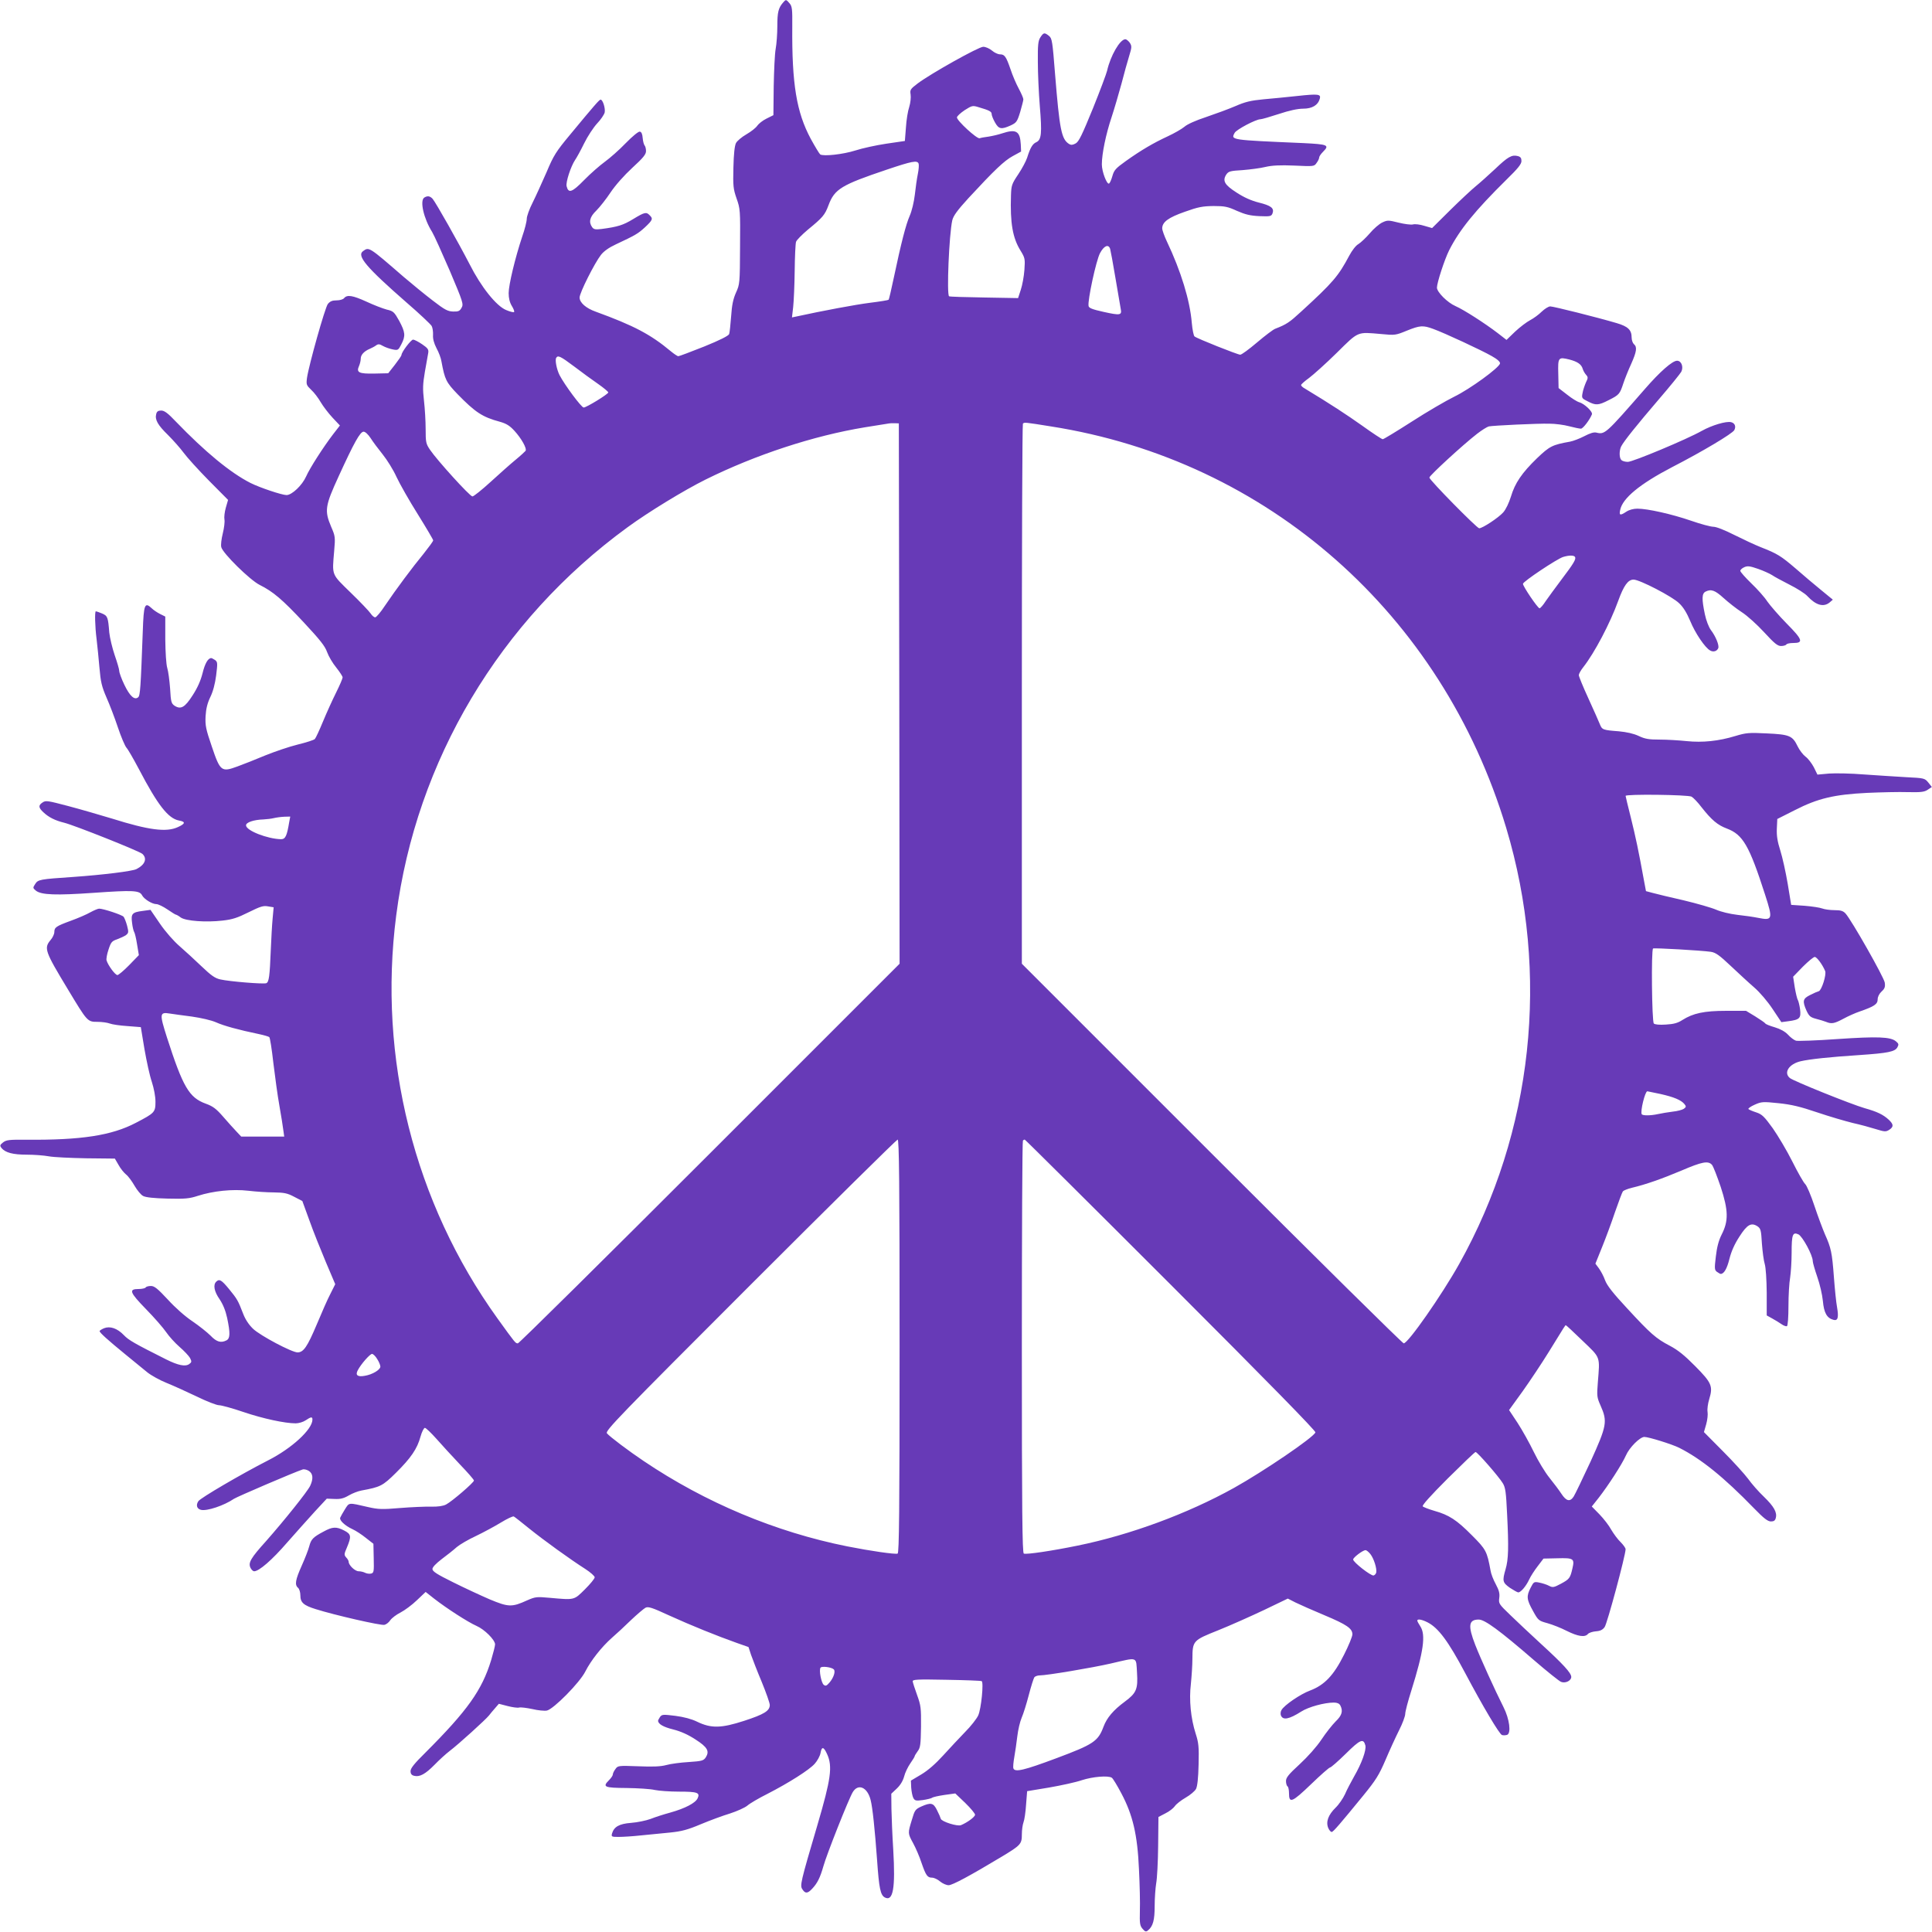 <?xml version="1.0" standalone="no"?>
<!DOCTYPE svg PUBLIC "-//W3C//DTD SVG 20010904//EN"
 "http://www.w3.org/TR/2001/REC-SVG-20010904/DTD/svg10.dtd">
<svg version="1.0" xmlns="http://www.w3.org/2000/svg"
 width="1280pt" height="1280pt" viewBox="0 0 1280 1280"
 preserveAspectRatio="xMidYMid meet">
<g transform="translate(0,1280) scale(0.1,-0.1)"
fill="#673ab7" stroke="none">
<path d="M5188 12783 c-31 -36 -38 -64 -38 -156 0 -51 -5 -119 -11 -151 -6
-32 -11 -143 -13 -248 l-2 -191 -46 -23 c-25 -12 -52 -34 -61 -47 -9 -14 -41
-39 -72 -57 -30 -17 -62 -44 -69 -58 -9 -18 -15 -73 -17 -162 -3 -123 -1 -141
21 -205 24 -68 25 -77 23 -319 -1 -243 -2 -250 -27 -305 -19 -43 -27 -82 -32
-156 -4 -55 -10 -108 -13 -118 -5 -12 -60 -40 -166 -83 -88 -35 -165 -64 -171
-64 -6 0 -28 15 -50 33 -134 112 -245 170 -497 262 -65 23 -107 60 -107 94 0
31 99 228 142 283 19 24 53 48 96 68 132 62 148 71 195 114 51 48 55 57 31 80
-22 23 -33 21 -110 -26 -66 -40 -102 -51 -208 -65 -41 -5 -52 -3 -63 12 -24
34 -16 68 28 110 22 22 65 76 94 120 32 48 91 114 144 163 72 66 91 89 91 111
0 15 -4 31 -9 37 -5 5 -11 27 -13 49 -2 27 -8 41 -19 43 -9 2 -49 -31 -94 -77
-42 -44 -105 -99 -138 -123 -33 -24 -95 -78 -137 -121 -80 -82 -104 -90 -116
-41 -7 26 28 132 56 174 10 14 37 63 60 110 23 47 62 106 86 132 24 25 46 58
50 72 6 27 -12 86 -27 86 -8 0 -39 -35 -201 -231 -94 -113 -110 -138 -157
-250 -30 -68 -71 -159 -92 -201 -22 -43 -39 -91 -39 -107 0 -17 -13 -70 -30
-118 -47 -141 -90 -320 -90 -375 0 -34 7 -62 21 -85 12 -19 18 -37 15 -40 -3
-4 -27 2 -53 13 -65 27 -166 153 -242 304 -74 143 -224 409 -245 433 -18 19
-34 21 -55 8 -31 -20 -4 -139 52 -228 13 -21 65 -137 117 -257 88 -208 92
-221 78 -245 -12 -22 -21 -26 -56 -25 -35 1 -55 11 -134 72 -51 39 -138 110
-193 157 -233 202 -230 200 -270 171 -43 -31 23 -108 287 -339 87 -75 162
-146 168 -157 6 -11 10 -37 9 -59 -2 -25 6 -55 23 -88 15 -27 30 -67 33 -89
22 -119 31 -137 106 -215 118 -121 165 -152 280 -183 43 -12 66 -26 97 -60 46
-50 84 -117 74 -133 -4 -5 -34 -33 -67 -60 -33 -27 -107 -93 -165 -146 -58
-53 -112 -96 -120 -96 -17 0 -236 242 -281 309 -27 40 -29 50 -29 137 0 52 -5
137 -11 188 -9 80 -8 109 6 192 10 54 20 110 22 124 4 23 -2 32 -40 58 -25 17
-52 31 -60 31 -14 0 -77 -83 -77 -102 0 -5 -20 -34 -44 -65 l-44 -56 -91 -2
c-104 -2 -122 7 -102 51 6 14 11 35 11 48 0 25 22 49 60 65 14 6 33 16 42 23
14 10 23 9 45 -4 16 -9 45 -19 65 -23 35 -7 37 -5 57 34 29 56 26 80 -14 155
-33 59 -39 65 -83 75 -26 7 -86 30 -133 52 -92 42 -129 48 -149 24 -7 -9 -29
-15 -50 -15 -29 0 -43 -6 -58 -24 -19 -25 -125 -402 -138 -489 -6 -45 -4 -49
28 -80 19 -17 47 -54 63 -82 16 -27 51 -73 78 -102 l49 -52 -45 -58 c-65 -85
-155 -225 -179 -280 -26 -58 -93 -122 -129 -123 -31 0 -177 49 -239 80 -134
68 -301 206 -495 407 -53 56 -76 73 -97 73 -20 0 -29 -6 -33 -23 -10 -37 10
-73 78 -139 35 -35 82 -88 104 -118 22 -30 97 -113 167 -184 l127 -128 -15
-52 c-8 -28 -12 -63 -9 -78 3 -14 -2 -56 -11 -92 -9 -36 -14 -77 -10 -91 10
-41 190 -218 254 -250 90 -45 150 -96 293 -249 107 -115 140 -156 154 -196 10
-28 37 -74 61 -103 23 -29 42 -58 42 -65 0 -7 -19 -52 -43 -100 -24 -48 -63
-134 -87 -192 -24 -58 -48 -110 -54 -116 -6 -7 -57 -23 -114 -37 -57 -14 -153
-47 -215 -72 -62 -26 -145 -59 -184 -73 -106 -39 -114 -33 -170 133 -39 114
-44 138 -41 200 3 50 12 86 31 126 18 36 32 89 39 144 10 81 10 89 -7 102 -11
7 -22 13 -25 13 -22 0 -42 -35 -58 -100 -13 -51 -34 -98 -66 -147 -51 -80 -78
-95 -119 -69 -22 15 -25 25 -30 114 -4 53 -12 115 -19 137 -7 24 -12 101 -13
190 l0 150 -34 17 c-18 9 -44 26 -57 39 -45 42 -52 25 -58 -153 -14 -377 -17
-427 -31 -438 -24 -20 -55 8 -91 83 -19 39 -34 81 -34 92 0 11 -14 58 -30 104
-16 47 -32 114 -36 150 -8 103 -11 111 -49 127 -19 8 -37 14 -40 14 -8 0 -6
-99 5 -185 5 -44 14 -129 19 -190 8 -93 15 -123 46 -195 21 -47 55 -136 76
-199 21 -63 47 -124 57 -135 11 -12 47 -75 82 -141 125 -239 194 -327 265
-341 46 -8 44 -21 -7 -44 -76 -35 -192 -20 -437 57 -80 24 -210 62 -290 83
-133 35 -148 38 -168 24 -30 -19 -29 -35 5 -66 35 -33 77 -54 138 -69 68 -17
495 -187 517 -206 34 -31 18 -72 -39 -101 -27 -14 -221 -38 -419 -52 -222 -15
-233 -17 -252 -47 -16 -25 -16 -26 5 -44 36 -28 130 -32 386 -14 256 18 300
16 317 -16 13 -26 67 -59 95 -59 12 0 45 -16 73 -35 28 -19 53 -35 57 -35 3 0
18 -8 32 -19 34 -23 166 -33 277 -20 64 7 98 18 172 55 79 39 98 45 129 39
l37 -6 -7 -77 c-4 -42 -9 -135 -12 -207 -7 -174 -12 -212 -30 -219 -19 -7
-242 11 -304 25 -36 8 -61 26 -125 87 -44 42 -110 103 -146 134 -38 33 -92 94
-129 148 l-63 92 -51 -7 c-71 -9 -79 -19 -71 -79 3 -28 10 -55 14 -61 4 -5 13
-42 19 -81 l12 -72 -64 -66 c-35 -36 -71 -66 -78 -66 -15 0 -62 64 -72 97 -3
10 3 43 13 72 16 49 22 56 57 68 21 8 48 20 59 28 17 14 18 19 7 62 -7 26 -18
53 -23 59 -10 13 -135 54 -162 54 -8 0 -34 -11 -58 -24 -24 -14 -82 -39 -129
-56 -98 -36 -110 -44 -110 -75 0 -13 -11 -37 -25 -53 -45 -54 -38 -74 115
-327 129 -214 129 -215 196 -215 29 0 65 -5 81 -11 15 -6 68 -14 117 -17 l89
-7 24 -145 c14 -80 35 -178 49 -218 14 -44 24 -96 24 -131 0 -70 -5 -75 -130
-140 -160 -84 -362 -115 -725 -112 -114 1 -133 -1 -155 -18 -21 -17 -22 -21
-10 -37 26 -31 76 -44 168 -44 49 0 114 -5 146 -11 32 -6 143 -11 247 -13
l190 -2 25 -43 c13 -24 36 -52 50 -63 14 -11 39 -45 56 -75 17 -29 42 -60 57
-67 17 -9 72 -15 161 -17 115 -3 145 0 200 18 103 33 230 46 335 34 50 -6 126
-11 170 -11 67 -1 89 -5 134 -29 l54 -28 47 -129 c25 -71 75 -195 109 -276
l62 -146 -32 -64 c-18 -34 -58 -125 -90 -202 -63 -149 -88 -186 -128 -186 -39
1 -245 110 -294 156 -28 27 -51 61 -66 100 -34 88 -39 97 -93 163 -51 62 -65
70 -86 49 -21 -21 -13 -65 23 -116 23 -35 39 -74 50 -124 21 -100 20 -135 -4
-148 -37 -19 -66 -11 -106 31 -22 22 -76 65 -120 95 -47 31 -115 91 -163 144
-68 73 -89 90 -112 90 -16 0 -32 -4 -35 -10 -3 -5 -24 -10 -46 -10 -68 0 -61
-21 48 -133 55 -56 115 -125 134 -153 19 -28 59 -72 89 -98 30 -26 61 -59 69
-73 12 -24 11 -28 -5 -40 -26 -19 -74 -9 -154 31 -205 103 -248 127 -279 160
-44 46 -92 62 -132 46 -16 -7 -29 -15 -29 -19 0 -10 53 -58 168 -152 57 -46
124 -101 148 -121 25 -20 82 -52 127 -70 45 -18 135 -59 200 -90 65 -32 132
-58 148 -58 16 0 89 -20 162 -45 130 -44 275 -75 346 -75 20 0 50 9 66 20 36
24 45 25 45 5 0 -65 -137 -191 -295 -271 -178 -91 -448 -249 -461 -270 -17
-26 -10 -50 17 -57 39 -10 153 28 219 73 21 14 399 176 454 194 10 4 29 -1 42
-9 28 -18 31 -52 9 -99 -18 -38 -172 -230 -292 -366 -102 -113 -119 -143 -104
-176 6 -13 17 -24 25 -24 32 0 118 74 219 191 60 68 143 161 185 207 l77 83
51 -2 c40 -2 62 4 96 24 24 14 61 28 83 32 125 23 140 30 228 117 99 98 141
159 163 240 9 32 22 58 29 58 7 0 41 -33 76 -72 35 -40 105 -116 156 -170 51
-53 93 -101 93 -107 0 -13 -145 -138 -185 -159 -20 -10 -53 -15 -100 -14 -38
1 -131 -3 -205 -9 -118 -10 -144 -9 -210 6 -135 31 -125 32 -155 -15 -14 -23
-28 -47 -31 -55 -7 -17 31 -53 81 -76 22 -10 62 -36 89 -58 l50 -39 2 -96 c2
-86 1 -96 -16 -101 -11 -3 -28 -1 -39 4 -11 6 -31 11 -45 11 -24 0 -66 40 -66
63 0 6 -7 19 -16 28 -15 17 -15 22 5 68 30 72 28 87 -19 111 -52 27 -78 25
-136 -7 -70 -37 -83 -51 -95 -97 -6 -23 -28 -80 -50 -129 -42 -94 -48 -127
-24 -147 8 -7 15 -29 15 -50 0 -47 21 -66 102 -91 123 -39 433 -110 455 -104
13 3 30 17 39 31 10 14 40 37 68 51 27 14 76 50 108 81 l58 55 57 -45 c81 -63
223 -155 280 -180 53 -23 122 -92 123 -122 0 -11 -12 -58 -26 -105 -61 -199
-156 -333 -436 -613 -73 -72 -98 -103 -98 -122 0 -18 7 -27 23 -31 37 -10 75
11 136 73 31 32 76 73 101 92 58 44 240 209 260 235 8 11 26 32 40 48 l25 29
58 -15 c31 -8 66 -13 76 -10 11 3 50 -2 88 -10 37 -9 81 -13 96 -10 44 9 218
185 255 259 37 73 108 163 177 224 28 24 84 76 125 116 41 39 85 76 96 82 18
10 43 2 160 -52 143 -65 311 -133 446 -181 l77 -27 17 -52 c10 -28 41 -109 71
-180 29 -71 53 -139 53 -152 0 -39 -38 -62 -170 -105 -151 -49 -218 -51 -311
-6 -36 18 -89 32 -144 39 -81 10 -89 10 -102 -7 -7 -11 -13 -22 -13 -25 0 -22
35 -42 100 -58 51 -13 98 -34 147 -66 80 -51 95 -78 69 -119 -15 -22 -25 -25
-114 -31 -53 -3 -120 -12 -148 -20 -37 -10 -89 -12 -186 -8 -133 5 -135 4
-151 -19 -10 -13 -17 -29 -17 -36 0 -7 -12 -24 -26 -38 -44 -44 -30 -50 117
-51 74 -1 158 -6 187 -13 29 -6 101 -11 160 -11 124 0 141 -7 124 -44 -14 -31
-82 -67 -182 -95 -41 -11 -100 -30 -130 -42 -30 -11 -88 -23 -129 -26 -79 -6
-113 -26 -126 -70 -6 -22 -3 -23 44 -23 28 0 94 4 148 10 54 5 141 14 193 19
77 8 115 18 203 55 60 25 146 57 193 71 46 15 98 38 115 52 17 15 77 50 133
78 142 73 278 159 314 200 17 19 34 50 38 70 8 46 21 44 44 -7 37 -81 25 -165
-64 -468 -113 -383 -117 -402 -100 -427 19 -30 35 -29 66 5 33 35 52 73 73
147 21 77 169 450 195 492 36 59 97 32 118 -52 13 -50 28 -194 43 -400 13
-186 22 -230 51 -246 55 -29 71 60 56 316 -6 94 -11 215 -12 271 l-1 100 37
35 c23 22 40 50 48 79 6 25 25 64 41 87 16 23 29 44 29 48 0 3 9 18 20 33 18
24 20 44 22 162 1 125 -1 141 -26 210 -15 41 -28 82 -29 90 -2 13 27 15 223
11 124 -2 229 -6 234 -9 14 -8 -3 -183 -23 -227 -10 -22 -49 -72 -87 -110 -38
-39 -103 -109 -145 -155 -51 -56 -100 -99 -145 -126 l-69 -41 2 -47 c2 -26 8
-57 14 -68 10 -18 17 -20 62 -14 28 4 56 11 62 15 5 5 42 13 82 19 l72 10 66
-63 c36 -35 65 -70 65 -78 0 -14 -50 -51 -93 -69 -24 -10 -128 23 -134 42 -2
8 -13 34 -25 57 -24 49 -40 53 -105 24 -39 -18 -43 -24 -62 -89 -27 -88 -27
-88 9 -154 17 -31 42 -89 55 -129 29 -84 39 -99 70 -99 13 0 37 -11 53 -25 17
-14 42 -25 57 -25 25 0 142 63 350 188 128 77 135 85 135 148 0 29 5 65 11 81
6 15 14 68 17 117 l7 89 145 24 c80 14 178 35 218 49 71 23 174 32 198 16 7
-4 35 -50 63 -103 76 -143 107 -274 117 -504 5 -99 8 -223 6 -275 -2 -84 0
-98 18 -119 17 -20 23 -21 36 -10 33 27 44 67 44 162 0 51 5 119 10 149 6 31
12 143 13 248 l2 192 46 24 c25 12 53 34 62 47 9 14 41 39 72 57 30 17 62 44
69 58 9 18 15 72 17 162 3 117 0 144 -19 203 -33 103 -45 225 -32 332 5 50 10
124 10 165 1 120 3 122 171 189 80 32 216 93 303 134 l158 76 51 -26 c29 -14
114 -52 191 -84 148 -62 186 -88 186 -127 0 -14 -25 -75 -56 -136 -68 -136
-129 -200 -224 -236 -65 -24 -173 -98 -190 -130 -6 -10 -7 -25 -4 -34 13 -35
54 -27 136 25 47 30 152 59 215 59 22 0 36 -6 43 -19 19 -37 11 -66 -31 -106
-22 -22 -65 -76 -94 -120 -32 -48 -91 -114 -144 -163 -74 -68 -91 -89 -91
-112 0 -16 5 -32 10 -35 6 -3 10 -24 10 -46 0 -69 20 -61 146 60 63 61 120
111 126 111 6 0 53 41 104 91 96 95 117 104 130 55 7 -31 -24 -118 -75 -206
-20 -36 -48 -88 -60 -117 -13 -28 -41 -69 -62 -89 -49 -48 -66 -94 -49 -135 7
-16 18 -28 24 -26 12 4 51 49 208 241 83 102 104 135 147 235 27 64 68 153 90
197 23 45 41 94 41 109 0 15 18 84 40 153 82 262 97 371 60 427 -11 17 -20 33
-20 38 0 13 30 8 69 -12 71 -37 136 -124 248 -335 116 -219 227 -406 244 -411
9 -3 24 -2 34 1 28 11 16 105 -24 184 -57 113 -152 322 -187 412 -50 128 -44
168 23 168 40 0 137 -71 366 -269 87 -75 168 -140 180 -144 29 -11 67 8 67 33
0 26 -53 84 -205 223 -66 61 -155 144 -198 186 -76 73 -79 77 -74 114 4 29 -1
50 -23 91 -16 29 -32 70 -35 92 -23 126 -30 139 -123 232 -101 102 -152 135
-248 162 -37 11 -72 24 -78 30 -6 6 50 69 166 185 97 96 179 175 184 175 12 0
153 -162 180 -206 18 -29 22 -59 29 -207 11 -219 9 -298 -10 -363 -23 -79 -20
-89 29 -124 25 -16 49 -30 55 -30 17 0 52 42 72 85 10 22 36 62 57 89 l38 50
92 2 c107 3 115 -2 100 -66 -15 -66 -20 -72 -77 -103 -47 -25 -54 -26 -79 -13
-15 8 -44 17 -64 21 -35 7 -37 5 -57 -34 -29 -56 -27 -78 15 -153 35 -64 38
-66 96 -82 33 -9 91 -32 128 -51 74 -37 120 -44 140 -21 6 8 30 16 52 18 30 2
46 10 59 28 17 22 139 477 139 516 0 8 -15 29 -33 47 -19 18 -46 55 -62 82
-15 28 -50 73 -78 102 l-51 52 46 58 c63 81 155 223 180 280 23 53 92 122 122
123 28 0 183 -48 231 -72 145 -73 296 -195 495 -400 66 -68 92 -88 113 -88 19
0 28 6 32 23 10 37 -12 76 -79 141 -35 33 -82 87 -104 118 -23 31 -98 114
-167 183 l-126 127 15 52 c8 28 12 65 9 82 -3 17 2 55 11 84 26 86 17 108 -93
219 -71 72 -115 107 -168 135 -92 48 -128 80 -283 248 -94 101 -133 151 -146
186 -9 26 -28 61 -41 79 l-23 31 44 109 c24 59 63 164 86 233 24 69 47 130 52
137 5 6 32 17 61 24 89 21 195 58 328 114 135 58 176 66 201 38 9 -10 34 -76
58 -146 51 -156 53 -226 6 -317 -19 -38 -31 -82 -38 -144 -10 -82 -9 -90 8
-103 10 -7 21 -13 24 -13 22 0 42 35 58 100 13 51 34 98 66 147 51 80 78 95
119 69 22 -15 25 -25 30 -114 4 -53 12 -115 19 -137 7 -24 12 -101 13 -190 l0
-150 36 -20 c20 -11 48 -28 62 -38 14 -10 31 -16 36 -13 6 4 10 61 10 134 0
70 5 154 11 187 5 33 10 107 10 165 0 122 7 139 45 122 27 -13 95 -138 95
-177 0 -11 14 -58 30 -105 17 -48 33 -118 37 -159 7 -78 26 -113 69 -125 30
-9 37 14 25 83 -6 31 -15 121 -21 201 -12 162 -19 193 -59 282 -15 35 -47 120
-70 189 -23 70 -51 135 -61 144 -11 10 -49 77 -85 149 -36 72 -95 171 -130
221 -56 77 -70 92 -109 105 -25 8 -48 18 -52 22 -4 4 14 17 41 29 45 20 54 21
159 10 86 -9 144 -23 256 -61 80 -27 186 -58 235 -70 50 -11 119 -30 154 -41
58 -18 66 -18 88 -4 30 20 29 36 -4 67 -37 34 -77 53 -159 76 -87 25 -473 180
-496 200 -43 36 -5 93 72 111 61 14 191 28 390 41 189 13 235 22 251 52 10 18
8 24 -10 39 -36 30 -122 33 -388 15 -138 -10 -262 -14 -274 -11 -13 4 -37 22
-53 40 -20 21 -51 38 -88 49 -31 9 -60 20 -63 26 -3 5 -33 25 -66 46 l-61 37
-132 0 c-146 0 -219 -16 -290 -61 -31 -20 -57 -27 -109 -30 -42 -3 -73 0 -80
7 -13 13 -18 489 -5 497 8 5 321 -13 383 -22 32 -5 57 -23 131 -93 50 -47 120
-112 156 -143 37 -32 89 -93 122 -143 l58 -87 45 6 c77 10 86 20 79 79 -4 28
-11 56 -15 62 -4 5 -13 42 -20 82 l-11 72 64 66 c36 36 71 65 79 65 14 0 51
-50 69 -93 10 -24 -23 -128 -42 -134 -8 -2 -34 -13 -57 -25 -49 -24 -53 -40
-24 -105 17 -36 26 -43 63 -53 24 -6 53 -15 66 -20 36 -15 54 -12 114 20 31
17 80 39 110 49 95 33 118 48 118 80 0 17 10 37 26 52 21 19 25 31 21 59 -5
35 -220 414 -260 458 -16 17 -31 22 -73 22 -29 0 -65 5 -81 11 -15 6 -68 14
-117 18 l-89 6 -23 140 c-13 77 -35 176 -49 220 -19 60 -25 97 -23 145 l3 64
115 58 c154 79 262 104 480 115 91 4 212 7 270 5 87 -2 110 1 132 16 l27 18
-23 29 c-24 29 -26 30 -147 36 -68 4 -194 12 -279 18 -85 7 -190 9 -232 6
l-77 -7 -24 49 c-14 26 -38 58 -55 70 -16 12 -40 43 -52 68 -34 71 -54 79
-205 86 -118 6 -137 4 -207 -17 -111 -34 -218 -45 -324 -34 -49 5 -129 10
-177 10 -72 0 -98 4 -140 24 -34 16 -80 26 -132 31 -106 8 -111 10 -126 48 -7
18 -41 94 -76 171 -35 76 -63 145 -63 153 0 8 13 32 29 52 75 95 179 293 232
440 37 102 65 141 102 141 40 0 258 -113 302 -157 28 -26 51 -65 73 -117 32
-79 99 -179 133 -196 21 -12 45 -4 53 16 7 19 -17 78 -49 120 -14 19 -31 62
-40 105 -21 101 -20 136 4 149 37 19 63 10 120 -42 31 -28 85 -71 121 -94 36
-23 102 -83 148 -133 68 -74 89 -91 112 -91 16 0 32 5 35 10 3 6 24 10 46 10
69 0 62 22 -43 128 -53 54 -110 120 -129 147 -18 28 -66 82 -106 120 -40 39
-73 76 -73 83 0 7 12 18 26 24 22 10 37 8 92 -11 37 -13 78 -32 92 -41 14 -10
66 -38 115 -63 50 -25 104 -59 120 -77 56 -60 106 -74 146 -42 l22 19 -78 64
c-43 35 -119 99 -169 143 -97 83 -121 98 -231 141 -38 15 -117 52 -175 81 -63
32 -119 54 -138 54 -18 0 -85 18 -148 40 -128 44 -288 80 -356 80 -26 0 -55
-8 -73 -20 -41 -27 -49 -25 -41 11 15 78 131 173 344 284 204 105 399 222 412
245 13 24 4 47 -21 53 -32 8 -127 -20 -195 -58 -99 -56 -456 -205 -489 -205
-17 0 -36 5 -43 12 -15 15 -15 63 -1 91 19 36 104 142 248 310 75 87 142 170
150 184 16 32 1 73 -28 73 -31 0 -113 -72 -213 -187 -261 -299 -265 -303 -322
-289 -16 4 -42 -4 -80 -24 -31 -16 -73 -32 -94 -36 -118 -21 -135 -30 -219
-110 -100 -97 -146 -164 -173 -255 -13 -41 -33 -84 -51 -104 -31 -35 -137
-105 -159 -105 -15 0 -330 320 -330 336 0 13 223 218 316 290 31 24 66 46 78
49 33 6 323 20 401 18 39 0 98 -8 131 -17 34 -9 69 -16 78 -16 14 0 58 58 73
95 6 18 -51 71 -84 80 -13 3 -50 26 -80 50 l-57 44 -2 95 c-3 109 0 112 74 94
53 -14 79 -31 88 -62 3 -11 13 -29 22 -39 14 -16 14 -21 -1 -51 -8 -19 -19
-50 -22 -69 -7 -34 -5 -37 34 -56 53 -28 71 -27 139 8 70 35 74 41 97 111 10
30 33 88 52 129 36 81 41 112 18 131 -8 7 -15 27 -15 44 0 50 -24 73 -98 95
-132 39 -420 111 -441 111 -12 0 -37 -16 -57 -35 -19 -19 -53 -44 -76 -56 -23
-12 -68 -46 -100 -76 l-57 -55 -58 45 c-85 65 -225 155 -280 179 -53 23 -122
92 -123 122 0 32 50 186 81 248 69 136 172 263 381 469 75 73 98 102 98 122 0
20 -6 28 -24 33 -40 10 -65 -4 -150 -85 -45 -42 -103 -94 -129 -115 -26 -21
-102 -92 -168 -157 l-121 -120 -52 15 c-28 9 -62 13 -75 9 -13 -3 -55 2 -95
12 -68 17 -74 17 -108 1 -21 -10 -58 -42 -83 -72 -25 -29 -59 -61 -75 -71 -17
-9 -43 -43 -61 -77 -72 -135 -106 -176 -318 -370 -77 -71 -97 -85 -172 -114
-14 -5 -68 -46 -121 -91 -53 -45 -102 -81 -111 -81 -17 0 -286 107 -303 121
-6 5 -14 45 -18 89 -12 149 -72 344 -165 540 -17 36 -31 75 -31 87 0 42 41 72
150 110 89 32 118 37 190 38 74 0 94 -4 155 -32 55 -24 87 -32 149 -35 73 -3
79 -1 87 19 12 34 -10 51 -91 71 -51 13 -98 34 -147 66 -80 51 -95 78 -69 119
15 22 25 25 109 30 50 4 119 13 151 21 43 10 96 13 191 9 130 -6 132 -6 148
18 10 13 17 29 17 36 0 7 12 24 26 38 44 44 31 49 -132 57 -485 21 -480 20
-454 68 12 22 141 90 171 90 9 0 64 16 122 35 69 23 125 35 161 35 59 0 98 23
110 66 9 31 -11 33 -150 18 -65 -7 -166 -17 -224 -22 -84 -8 -121 -17 -185
-45 -44 -19 -131 -51 -193 -72 -70 -23 -126 -48 -145 -65 -18 -15 -67 -43
-110 -63 -95 -44 -177 -92 -278 -164 -67 -48 -78 -60 -89 -99 -7 -25 -17 -47
-22 -50 -14 -9 -48 78 -48 127 0 70 27 201 65 314 18 55 47 154 65 220 17 66
40 149 51 184 18 58 18 66 4 88 -9 12 -22 23 -29 23 -36 0 -99 -110 -121 -208
-4 -18 -46 -131 -94 -250 -72 -176 -93 -220 -114 -232 -20 -11 -31 -12 -44 -4
-51 32 -63 95 -93 464 -17 217 -20 236 -40 252 -30 24 -36 23 -57 -9 -15 -23
-18 -49 -17 -163 0 -74 6 -206 13 -293 15 -180 11 -223 -23 -239 -25 -11 -40
-36 -61 -103 -7 -22 -33 -71 -59 -110 -43 -64 -46 -74 -48 -140 -6 -183 11
-281 63 -365 30 -49 31 -55 26 -128 -3 -43 -14 -102 -24 -132 l-18 -55 -225 4
c-124 2 -228 5 -232 8 -17 9 0 410 21 503 7 30 33 66 107 147 172 186 237 248
294 279 l55 30 -2 47 c-5 89 -31 104 -125 73 -24 -8 -63 -17 -88 -21 -25 -3
-52 -8 -60 -11 -18 -5 -150 116 -150 138 0 8 23 29 51 48 49 31 53 32 92 20
72 -21 87 -29 87 -46 0 -9 10 -34 22 -55 25 -45 42 -48 104 -20 38 18 43 24
63 89 11 39 21 76 21 84 0 8 -14 40 -30 70 -17 31 -42 89 -55 129 -29 84 -39
99 -70 99 -13 0 -37 11 -53 25 -17 14 -42 25 -58 25 -30 0 -343 -175 -433
-242 -50 -38 -53 -43 -48 -74 3 -20 -1 -56 -9 -82 -9 -26 -19 -87 -22 -137
l-7 -89 -123 -18 c-67 -10 -159 -30 -205 -45 -82 -26 -212 -40 -233 -26 -6 5
-34 51 -63 104 -94 176 -125 363 -122 744 1 115 -1 133 -18 153 -23 27 -24 27
-43 5z m898 -1067 c3 -8 1 -39 -5 -68 -6 -29 -15 -91 -20 -138 -6 -50 -20
-108 -34 -140 -25 -57 -56 -176 -106 -413 -16 -76 -31 -141 -34 -143 -3 -3
-58 -12 -123 -20 -95 -12 -310 -52 -493 -92 l-24 -5 8 69 c4 38 9 146 10 239
1 94 5 181 9 193 4 12 40 48 79 81 98 80 112 97 136 161 40 108 86 135 386
236 169 57 202 63 211 40z m1269 -565 c3 -10 19 -96 35 -192 16 -96 32 -188
35 -205 9 -43 -3 -45 -115 -20 -72 16 -96 25 -98 39 -7 36 50 302 76 350 26
49 56 62 67 28z m2140 -530 c75 -27 322 -142 388 -180 38 -21 57 -39 55 -49
-6 -29 -200 -170 -303 -220 -55 -27 -182 -101 -281 -165 -100 -64 -187 -117
-193 -117 -6 0 -67 40 -135 89 -103 73 -211 144 -383 248 -13 7 -23 17 -23 22
0 5 24 26 53 47 28 21 111 95 183 166 147 145 133 139 294 125 92 -9 97 -8
170 22 87 35 107 37 175 12z m-5691 -249 c50 -38 121 -90 159 -116 37 -26 67
-51 67 -56 0 -11 -145 -100 -163 -100 -15 0 -127 151 -160 215 -19 38 -31 100
-22 114 11 19 27 12 119 -57z m2154 -2167 l2 -1790 -1257 -1257 c-692 -692
-1264 -1258 -1272 -1258 -16 0 -16 0 -135 165 -552 767 -793 1726 -671 2670
132 1025 686 1955 1533 2572 138 101 374 245 517 316 331 164 714 290 1055
346 69 11 136 22 150 24 14 3 36 4 50 3 l25 -1 3 -1790z m1004 1770 c1437
-225 2591 -1243 3017 -2660 291 -969 178 -2014 -312 -2890 -115 -205 -338
-525 -367 -525 -8 0 -581 566 -1273 1258 l-1257 1257 0 1786 c0 982 3 1789 7
1792 9 10 11 10 185 -18z m-4507 -77 c15 -24 51 -72 80 -108 29 -36 71 -103
92 -150 22 -47 85 -158 141 -247 56 -90 102 -168 102 -173 0 -6 -29 -45 -63
-88 -75 -91 -183 -236 -256 -344 -28 -43 -58 -78 -65 -78 -8 0 -21 11 -30 25
-10 15 -69 77 -132 138 -130 127 -124 111 -110 277 8 91 7 98 -20 160 -45 107
-41 137 50 335 102 223 142 295 165 295 11 0 30 -18 46 -42z m7980 -788 c8
-14 -8 -42 -90 -150 -39 -52 -86 -116 -104 -142 -17 -27 -36 -48 -41 -48 -12
0 -110 145 -110 162 0 15 225 165 266 178 40 12 72 12 79 0z m772 -1588 c12
-7 42 -38 66 -70 67 -85 106 -118 167 -141 107 -40 149 -112 254 -438 53 -164
50 -173 -46 -154 -29 6 -91 15 -138 20 -50 6 -108 20 -140 34 -30 13 -127 41
-215 62 -88 20 -180 42 -205 49 l-45 12 -13 69 c-36 199 -56 292 -87 417 -19
76 -35 141 -35 145 0 13 412 8 437 -5z m-9291 -169 c-15 -91 -25 -113 -54
-113 -90 2 -232 57 -232 92 0 20 52 37 115 39 22 1 54 5 70 9 17 4 47 8 69 9
l39 1 -7 -37z m-645 -1288 c62 -9 128 -24 160 -38 51 -23 149 -50 284 -78 33
-7 64 -16 69 -20 5 -4 17 -81 27 -171 11 -90 28 -217 40 -283 12 -66 23 -139
26 -162 l6 -43 -143 0 -142 0 -32 34 c-17 18 -57 62 -88 98 -46 53 -68 69
-115 86 -110 40 -151 110 -257 439 -50 157 -49 169 19 158 22 -3 87 -13 146
-20z m9730 -513 c89 -20 137 -40 159 -67 12 -15 12 -19 -4 -31 -10 -7 -44 -16
-75 -19 -31 -4 -74 -11 -96 -16 -50 -11 -102 -11 -108 -1 -11 18 22 152 37
152 1 0 40 -8 87 -18z m-5041 -1671 c0 -1094 -3 -1370 -13 -1374 -17 -6 -178
17 -334 48 -475 95 -940 290 -1348 565 -100 67 -226 162 -244 184 -13 16 79
111 950 982 530 530 970 964 976 964 10 0 13 -276 13 -1369z m1798 406 c645
-645 961 -968 957 -977 -13 -34 -343 -258 -540 -368 -308 -171 -687 -311
-1035 -382 -171 -35 -339 -60 -357 -53 -10 4 -13 279 -13 1367 0 750 3 1366 7
1369 3 4 9 7 12 7 3 0 439 -433 969 -963z m2727 -370 c121 -116 115 -100 101
-277 -7 -89 -6 -98 18 -152 47 -106 42 -133 -66 -371 -53 -114 -103 -218 -112
-232 -24 -37 -49 -31 -81 18 -15 23 -51 71 -80 107 -29 36 -75 112 -103 170
-28 58 -76 144 -107 192 l-57 86 91 126 c49 69 127 186 172 259 110 179 109
177 113 177 3 0 52 -46 111 -103z m-7986 -121 c12 -18 21 -41 21 -50 0 -21
-53 -53 -103 -61 -48 -9 -64 4 -47 36 21 41 81 109 95 109 7 0 23 -15 34 -34z
m1006 -1122 c98 -79 274 -206 373 -269 34 -22 62 -47 62 -55 0 -9 -29 -44 -65
-80 -73 -72 -66 -71 -232 -56 -88 8 -96 7 -151 -17 -101 -46 -123 -45 -248 7
-60 26 -170 77 -244 114 -105 52 -135 71 -135 87 0 12 23 36 62 66 34 25 79
61 99 79 20 17 78 51 128 74 50 24 124 64 165 89 41 25 79 43 85 40 6 -3 52
-39 101 -79z m5574 -170 c23 -29 44 -96 39 -122 -2 -9 -10 -18 -18 -20 -18 -3
-135 88 -135 106 0 13 63 61 82 62 6 0 21 -12 32 -26z m-1546 -786 c7 -109 -4
-135 -81 -192 -76 -56 -119 -107 -141 -166 -36 -97 -67 -117 -313 -209 -214
-80 -274 -94 -284 -67 -3 8 0 41 6 75 6 33 15 96 20 138 5 43 18 98 29 123 11
25 32 92 47 150 15 58 32 111 37 118 5 6 21 12 35 12 47 0 346 50 472 79 182
42 166 48 173 -61z m-2009 22 c13 -13 -1 -55 -28 -87 -20 -23 -26 -25 -39 -15
-16 14 -32 96 -21 113 7 12 73 4 88 -11z"/>
</g>
</svg>
